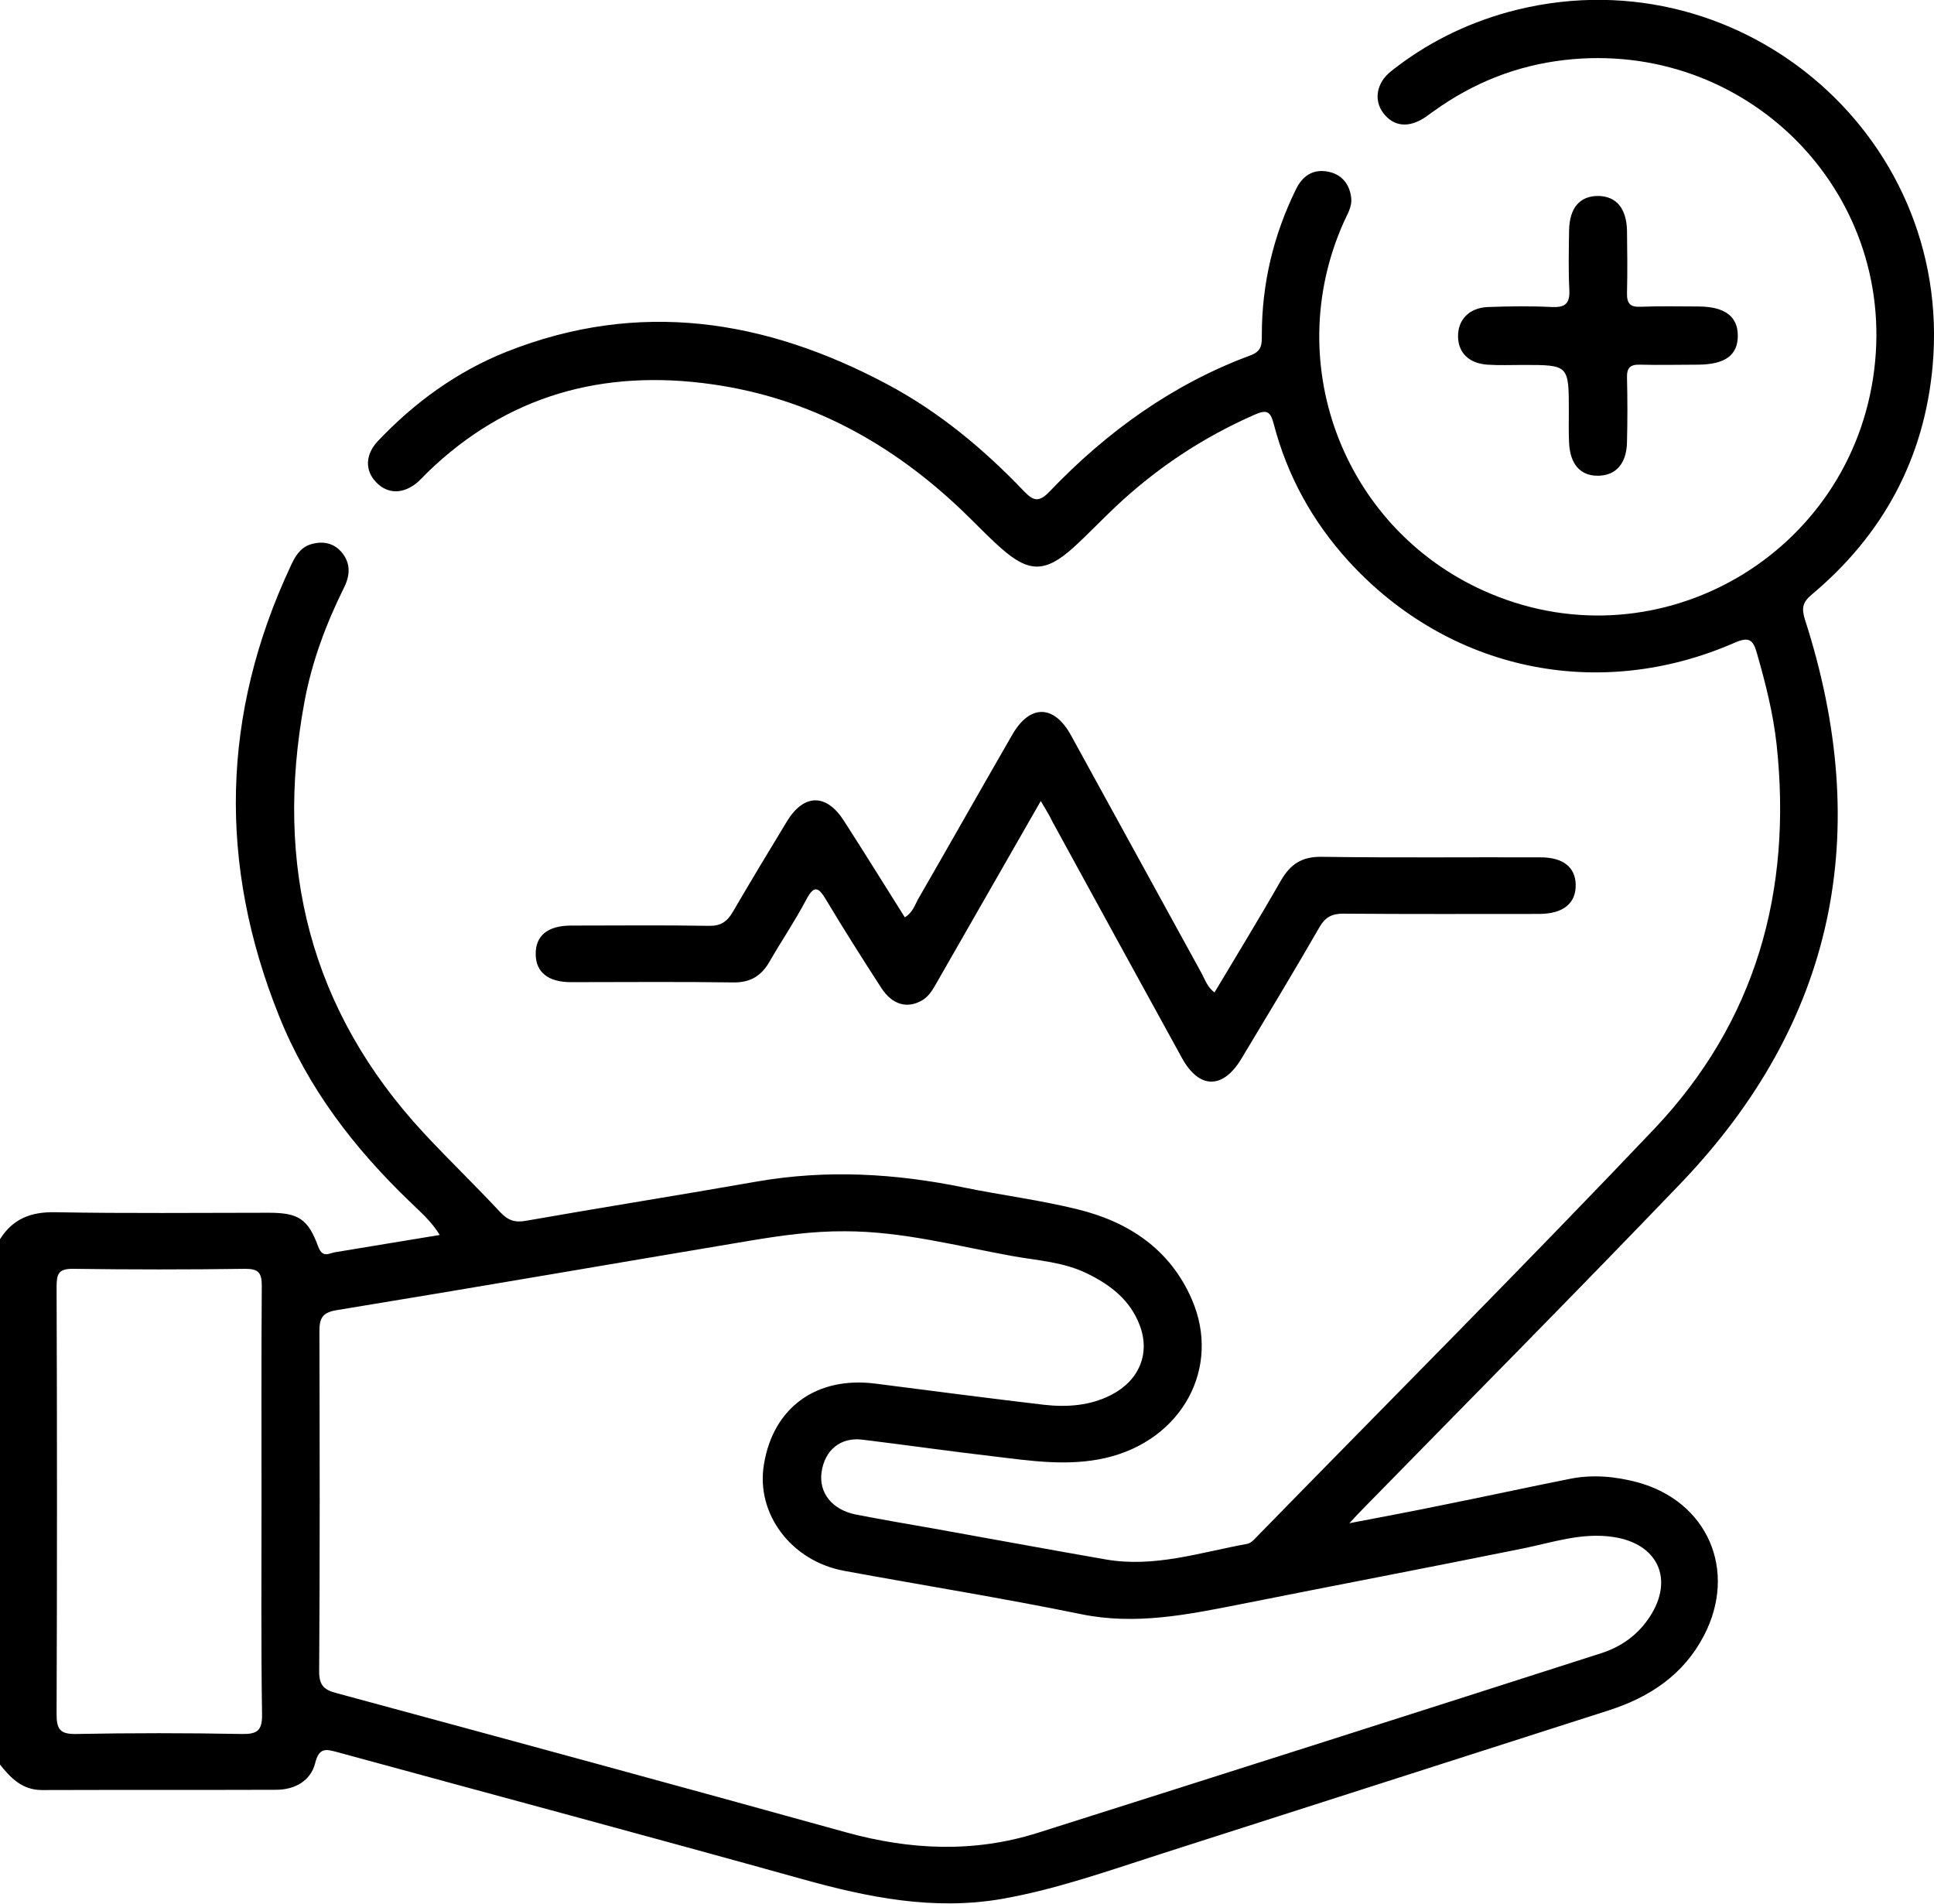 <?xml version="1.0" encoding="utf-8"?>
<!-- Generator: Adobe Illustrator 27.9.0, SVG Export Plug-In . SVG Version: 6.00 Build 0)  -->
<svg version="1.1" id="Layer_1" xmlns="http://www.w3.org/2000/svg" xmlns:xlink="http://www.w3.org/1999/xlink" x="0px" y="0px"
	 viewBox="0 0 73.14 71.99" style="enable-background:new 0 0 73.14 71.99;" xml:space="preserve">
<style type="text/css">
	.st0{fill:#C9C9C9;}
	.st1{fill:url(#SVGID_1_);}
	.st2{fill:url(#SVGID_00000162340481149967230830000018019591347680305566_);}
	.st3{fill-rule:evenodd;clip-rule:evenodd;fill:#C9C9C9;}
	.st4{fill:url(#SVGID_00000137113851072217223960000006633325224866332041_);}
	.st5{fill:url(#SVGID_00000152958097432680118280000012844263446868675463_);}
</style>
<g>
	<path d="M0,46.86c0.49-0.78,1.18-1.04,2.1-1.02c2.69,0.05,5.38,0.02,8.07,0.02c1.12,0,1.48,0.24,1.86,1.27
		c0.1,0.26,0.21,0.35,0.46,0.27c0.05-0.01,0.09-0.03,0.14-0.04c1.31-0.22,2.62-0.43,4-0.66c-0.31-0.51-0.72-0.86-1.1-1.23
		c-2.12-2.03-3.88-4.31-4.98-7.06c-2.3-5.73-2.18-11.4,0.44-17c0.16-0.35,0.35-0.69,0.74-0.82c0.44-0.14,0.86-0.08,1.18,0.28
		c0.35,0.41,0.34,0.86,0.11,1.33c-0.69,1.39-1.23,2.83-1.51,4.36c-1.14,6.17,0.21,11.65,4.53,16.3c0.94,1.01,1.94,1.97,2.88,2.98
		c0.3,0.32,0.57,0.4,0.99,0.32c2.9-0.51,5.81-0.97,8.71-1.48c2.64-0.46,5.25-0.31,7.86,0.23c1.42,0.29,2.86,0.47,4.27,0.82
		c1.93,0.47,3.5,1.51,4.32,3.4c1.13,2.59-0.37,5.33-3.25,6c-1.43,0.33-2.84,0.11-4.26-0.06c-1.65-0.19-3.3-0.43-4.95-0.63
		c-0.82-0.1-1.42,0.39-1.54,1.23c-0.11,0.78,0.4,1.42,1.29,1.6c0.98,0.19,1.96,0.36,2.94,0.53c2.17,0.39,4.34,0.79,6.52,1.17
		c1.84,0.32,3.58-0.27,5.35-0.59c0.16-0.03,0.31-0.22,0.44-0.35c4.99-5.11,10.03-10.16,14.95-15.34c3.85-4.06,5.22-9,4.63-14.52
		c-0.13-1.19-0.42-2.33-0.75-3.48c-0.14-0.5-0.3-0.62-0.83-0.39c-5.16,2.26-10.82,1.06-14.6-3.07c-1.37-1.5-2.33-3.24-2.84-5.2
		c-0.13-0.5-0.28-0.54-0.72-0.35c-1.96,0.86-3.71,2.02-5.27,3.49c-0.54,0.51-1.04,1.04-1.59,1.54c-1.06,0.95-1.68,0.95-2.73,0.02
		c-0.5-0.44-0.96-0.93-1.44-1.39c-2.68-2.57-5.8-4.29-9.5-4.81c-4.1-0.58-7.74,0.41-10.76,3.34c-0.12,0.12-0.23,0.24-0.35,0.35
		c-0.54,0.47-1.15,0.48-1.59,0.01c-0.42-0.44-0.41-1.03,0.06-1.54c1.39-1.47,3-2.64,4.88-3.39c5-1.98,9.78-1.23,14.41,1.24
		c1.95,1.04,3.63,2.44,5.15,4.03c0.37,0.39,0.58,0.43,0.98,0.01c2.16-2.26,4.66-4.06,7.61-5.15c0.42-0.16,0.41-0.43,0.41-0.77
		c0-1.93,0.44-3.77,1.29-5.5c0.24-0.5,0.64-0.78,1.21-0.67c0.52,0.1,0.82,0.47,0.88,0.99c0.04,0.35-0.16,0.64-0.29,0.94
		c-2.41,5.42,0.09,11.74,5.56,14.03c6.43,2.7,13.65-1.51,14.51-8.47c0.84-6.8-4.88-12.5-11.72-11.71c-1.81,0.21-3.44,0.86-4.92,1.92
		c-0.12,0.08-0.23,0.17-0.35,0.25c-0.62,0.41-1.19,0.35-1.58-0.17c-0.36-0.48-0.26-1.13,0.29-1.57c1.32-1.05,2.8-1.79,4.42-2.24
		c8.56-2.35,16.85,4.52,16.07,13.36c-0.31,3.5-1.87,6.4-4.57,8.66c-0.36,0.3-0.39,0.53-0.26,0.95c2.59,8.03,1.17,15.2-4.72,21.34
		c-3.95,4.12-7.98,8.18-11.97,12.26c-0.13,0.13-0.26,0.27-0.54,0.57c1.31-0.25,2.43-0.46,3.54-0.69c1.6-0.32,3.2-0.67,4.81-0.99
		c0.85-0.17,1.71-0.09,2.54,0.13c2.66,0.72,3.8,3.34,2.52,5.8c-0.77,1.48-2.05,2.33-3.61,2.83c-5.65,1.81-11.29,3.62-16.94,5.43
		c-1.99,0.64-3.96,1.34-6.02,1.7c-2.57,0.44-5.05-0.06-7.52-0.75c-5.85-1.63-11.72-3.2-17.58-4.8c-0.44-0.12-0.7-0.19-0.85,0.41
		c-0.17,0.68-0.78,1.01-1.48,1.01c-2.95,0.01-5.9,0-8.85,0.01c-0.76,0-1.2-0.47-1.61-0.99C0,60.09,0,53.47,0,46.86z M31.96,46.56
		c-1.22-0.01-2.42,0.16-3.62,0.36c-5.2,0.87-10.39,1.77-15.59,2.62c-0.58,0.09-0.67,0.32-0.67,0.82c0.01,4.28,0.02,8.57-0.01,12.85
		c0,0.51,0.18,0.69,0.64,0.81c6.43,1.74,12.87,3.49,19.29,5.27c2.42,0.67,4.83,0.78,7.24,0.02c7.1-2.25,14.2-4.51,21.3-6.79
		c0.76-0.24,1.4-0.69,1.85-1.38c0.93-1.42,0.31-2.77-1.38-3.02c-1.19-0.18-2.3,0.21-3.44,0.44c-3.56,0.72-7.13,1.4-10.69,2.11
		c-1.98,0.39-3.94,0.79-5.99,0.37c-2.98-0.61-5.98-1.09-8.97-1.64c-2-0.37-3.34-2.16-3.03-4.02c0.35-2.16,1.99-3.34,4.21-3.06
		c2.12,0.27,4.24,0.55,6.37,0.8c0.88,0.1,1.76,0.04,2.57-0.38c1.04-0.54,1.47-1.56,1.06-2.63c-0.36-0.95-1.1-1.52-1.98-1.95
		c-0.87-0.43-1.83-0.49-2.76-0.65C36.24,47.13,34.14,46.56,31.96,46.56z M9.89,56.83c0-2.74-0.01-5.47,0.01-8.21
		c0-0.5-0.13-0.64-0.63-0.64c-2.16,0.03-4.33,0.03-6.49,0c-0.58-0.01-0.64,0.2-0.64,0.7c0.02,5.38,0.02,10.75,0,16.13
		c0,0.57,0.12,0.77,0.73,0.76c2.09-0.04,4.19-0.04,6.28,0c0.58,0.01,0.77-0.13,0.76-0.74C9.87,62.16,9.89,59.49,9.89,56.83z"/>
	<path d="M39.36,30.29c-1.32,2.3-2.61,4.55-3.89,6.79c-0.17,0.29-0.31,0.59-0.62,0.76c-0.55,0.31-1.11,0.15-1.52-0.48
		c-0.71-1.1-1.41-2.2-2.08-3.32c-0.28-0.47-0.45-0.61-0.76-0.02c-0.42,0.8-0.93,1.55-1.38,2.33c-0.31,0.55-0.73,0.81-1.38,0.8
		c-2.05-0.03-4.09-0.01-6.14-0.01c-0.85,0-1.32-0.37-1.33-1.04c-0.02-0.71,0.45-1.1,1.34-1.1c1.74,0,3.47-0.02,5.21,0.01
		c0.44,0.01,0.68-0.15,0.9-0.52c0.67-1.15,1.36-2.29,2.05-3.43c0.64-1.05,1.49-1.06,2.15-0.03c0.78,1.21,1.54,2.44,2.31,3.66
		c0.3-0.19,0.37-0.45,0.49-0.67c1.2-2.08,2.38-4.17,3.58-6.25c0.66-1.14,1.57-1.13,2.21,0.03c1.65,3,3.29,6,4.94,9
		c0.13,0.24,0.22,0.53,0.49,0.73c0.84-1.41,1.7-2.81,2.51-4.23c0.36-0.62,0.79-0.91,1.54-0.9c2.76,0.04,5.52,0.01,8.28,0.02
		c0.85,0,1.32,0.37,1.33,1.04c0.01,0.7-0.47,1.09-1.36,1.1c-2.48,0-4.95,0.01-7.43-0.01c-0.43,0-0.68,0.13-0.9,0.51
		c-0.96,1.67-1.96,3.32-2.95,4.97c-0.7,1.17-1.6,1.16-2.25-0.02c-1.64-2.98-3.27-5.96-4.9-8.94C39.69,30.83,39.54,30.6,39.36,30.29z
		"/>
	<path d="M59.33,15.55c0-1.75,0-1.75-1.73-1.75c-0.45,0-0.91,0.02-1.35-0.01c-0.7-0.05-1.1-0.45-1.11-1.06
		c-0.01-0.63,0.41-1.09,1.13-1.12c0.81-0.03,1.62-0.04,2.42,0c0.48,0.02,0.68-0.11,0.66-0.63c-0.04-0.76-0.02-1.52-0.01-2.28
		c0.02-0.85,0.41-1.29,1.1-1.29c0.68,0.01,1.07,0.46,1.09,1.31c0.01,0.78,0.02,1.57,0,2.35c-0.01,0.4,0.11,0.55,0.52,0.53
		c0.74-0.03,1.47-0.01,2.21-0.01c0.96,0.01,1.45,0.37,1.46,1.08c0.01,0.75-0.46,1.11-1.49,1.12c-0.74,0-1.47,0.02-2.21,0
		c-0.37-0.01-0.5,0.12-0.49,0.49c0.02,0.81,0.02,1.62,0,2.42c-0.01,0.83-0.42,1.29-1.11,1.29c-0.66,0-1.04-0.44-1.08-1.24
		C59.32,16.36,59.33,15.96,59.33,15.55z"/>
</g>
</svg>
